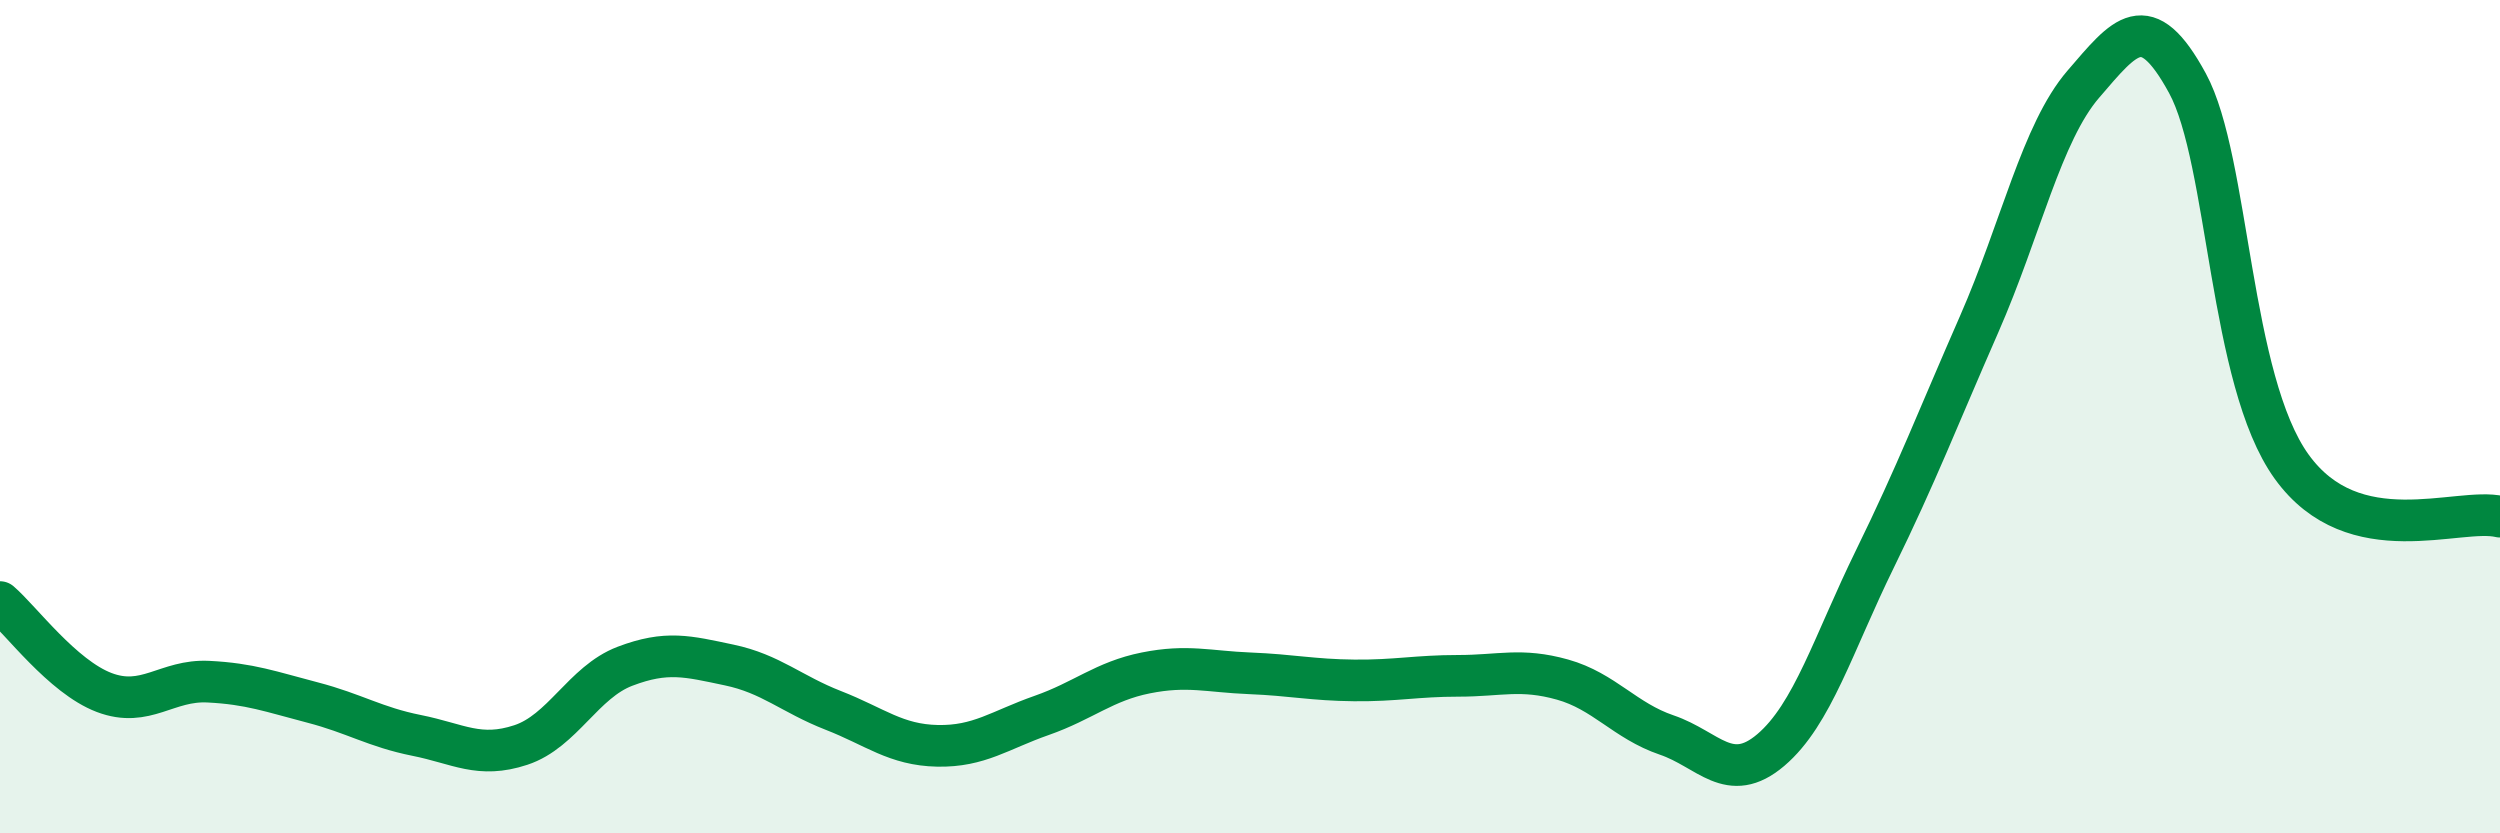 
    <svg width="60" height="20" viewBox="0 0 60 20" xmlns="http://www.w3.org/2000/svg">
      <path
        d="M 0,14.45 C 0.5,14.88 1.5,16.24 2.5,16.62 C 3.5,17 4,16.31 5,16.36 C 6,16.41 6.5,16.6 7.5,16.86 C 8.5,17.12 9,17.45 10,17.65 C 11,17.85 11.5,18.21 12.5,17.88 C 13.5,17.55 14,16.37 15,15.99 C 16,15.61 16.5,15.75 17.5,15.96 C 18.5,16.17 19,16.66 20,17.05 C 21,17.44 21.5,17.88 22.5,17.9 C 23.5,17.92 24,17.52 25,17.17 C 26,16.82 26.5,16.35 27.5,16.15 C 28.5,15.95 29,16.12 30,16.16 C 31,16.2 31.5,16.32 32.5,16.33 C 33.5,16.34 34,16.22 35,16.22 C 36,16.22 36.5,16.03 37.5,16.31 C 38.5,16.59 39,17.3 40,17.64 C 41,17.98 41.5,18.85 42.5,18 C 43.5,17.15 44,15.45 45,13.41 C 46,11.37 46.5,10.06 47.5,7.78 C 48.5,5.5 49,3.18 50,2.02 C 51,0.86 51.5,0.16 52.5,2 C 53.5,3.84 53.5,9.12 55,11.2 C 56.5,13.28 59,12.16 60,12.4L60 20L0 20Z"
        fill="#008740"
        opacity="0.1"
        stroke-linecap="round"
        stroke-linejoin="round"
      />
      <path
        d="M 0,14.45 C 0.5,14.88 1.5,16.24 2.5,16.62 C 3.5,17 4,16.31 5,16.36 C 6,16.41 6.5,16.6 7.5,16.86 C 8.5,17.12 9,17.45 10,17.65 C 11,17.85 11.5,18.21 12.5,17.88 C 13.5,17.55 14,16.37 15,15.99 C 16,15.61 16.5,15.75 17.5,15.96 C 18.5,16.17 19,16.66 20,17.05 C 21,17.44 21.5,17.88 22.5,17.9 C 23.5,17.92 24,17.52 25,17.17 C 26,16.82 26.5,16.35 27.5,16.15 C 28.5,15.95 29,16.12 30,16.16 C 31,16.2 31.5,16.32 32.5,16.33 C 33.5,16.34 34,16.22 35,16.22 C 36,16.22 36.5,16.03 37.5,16.31 C 38.5,16.59 39,17.3 40,17.64 C 41,17.98 41.5,18.85 42.5,18 C 43.5,17.15 44,15.45 45,13.41 C 46,11.37 46.5,10.06 47.5,7.78 C 48.5,5.5 49,3.18 50,2.02 C 51,0.86 51.5,0.16 52.5,2 C 53.5,3.84 53.5,9.12 55,11.2 C 56.5,13.28 59,12.16 60,12.4"
        stroke="#008740"
        stroke-width="1"
        fill="none"
        stroke-linecap="round"
        stroke-linejoin="round"
      />
    </svg>
  